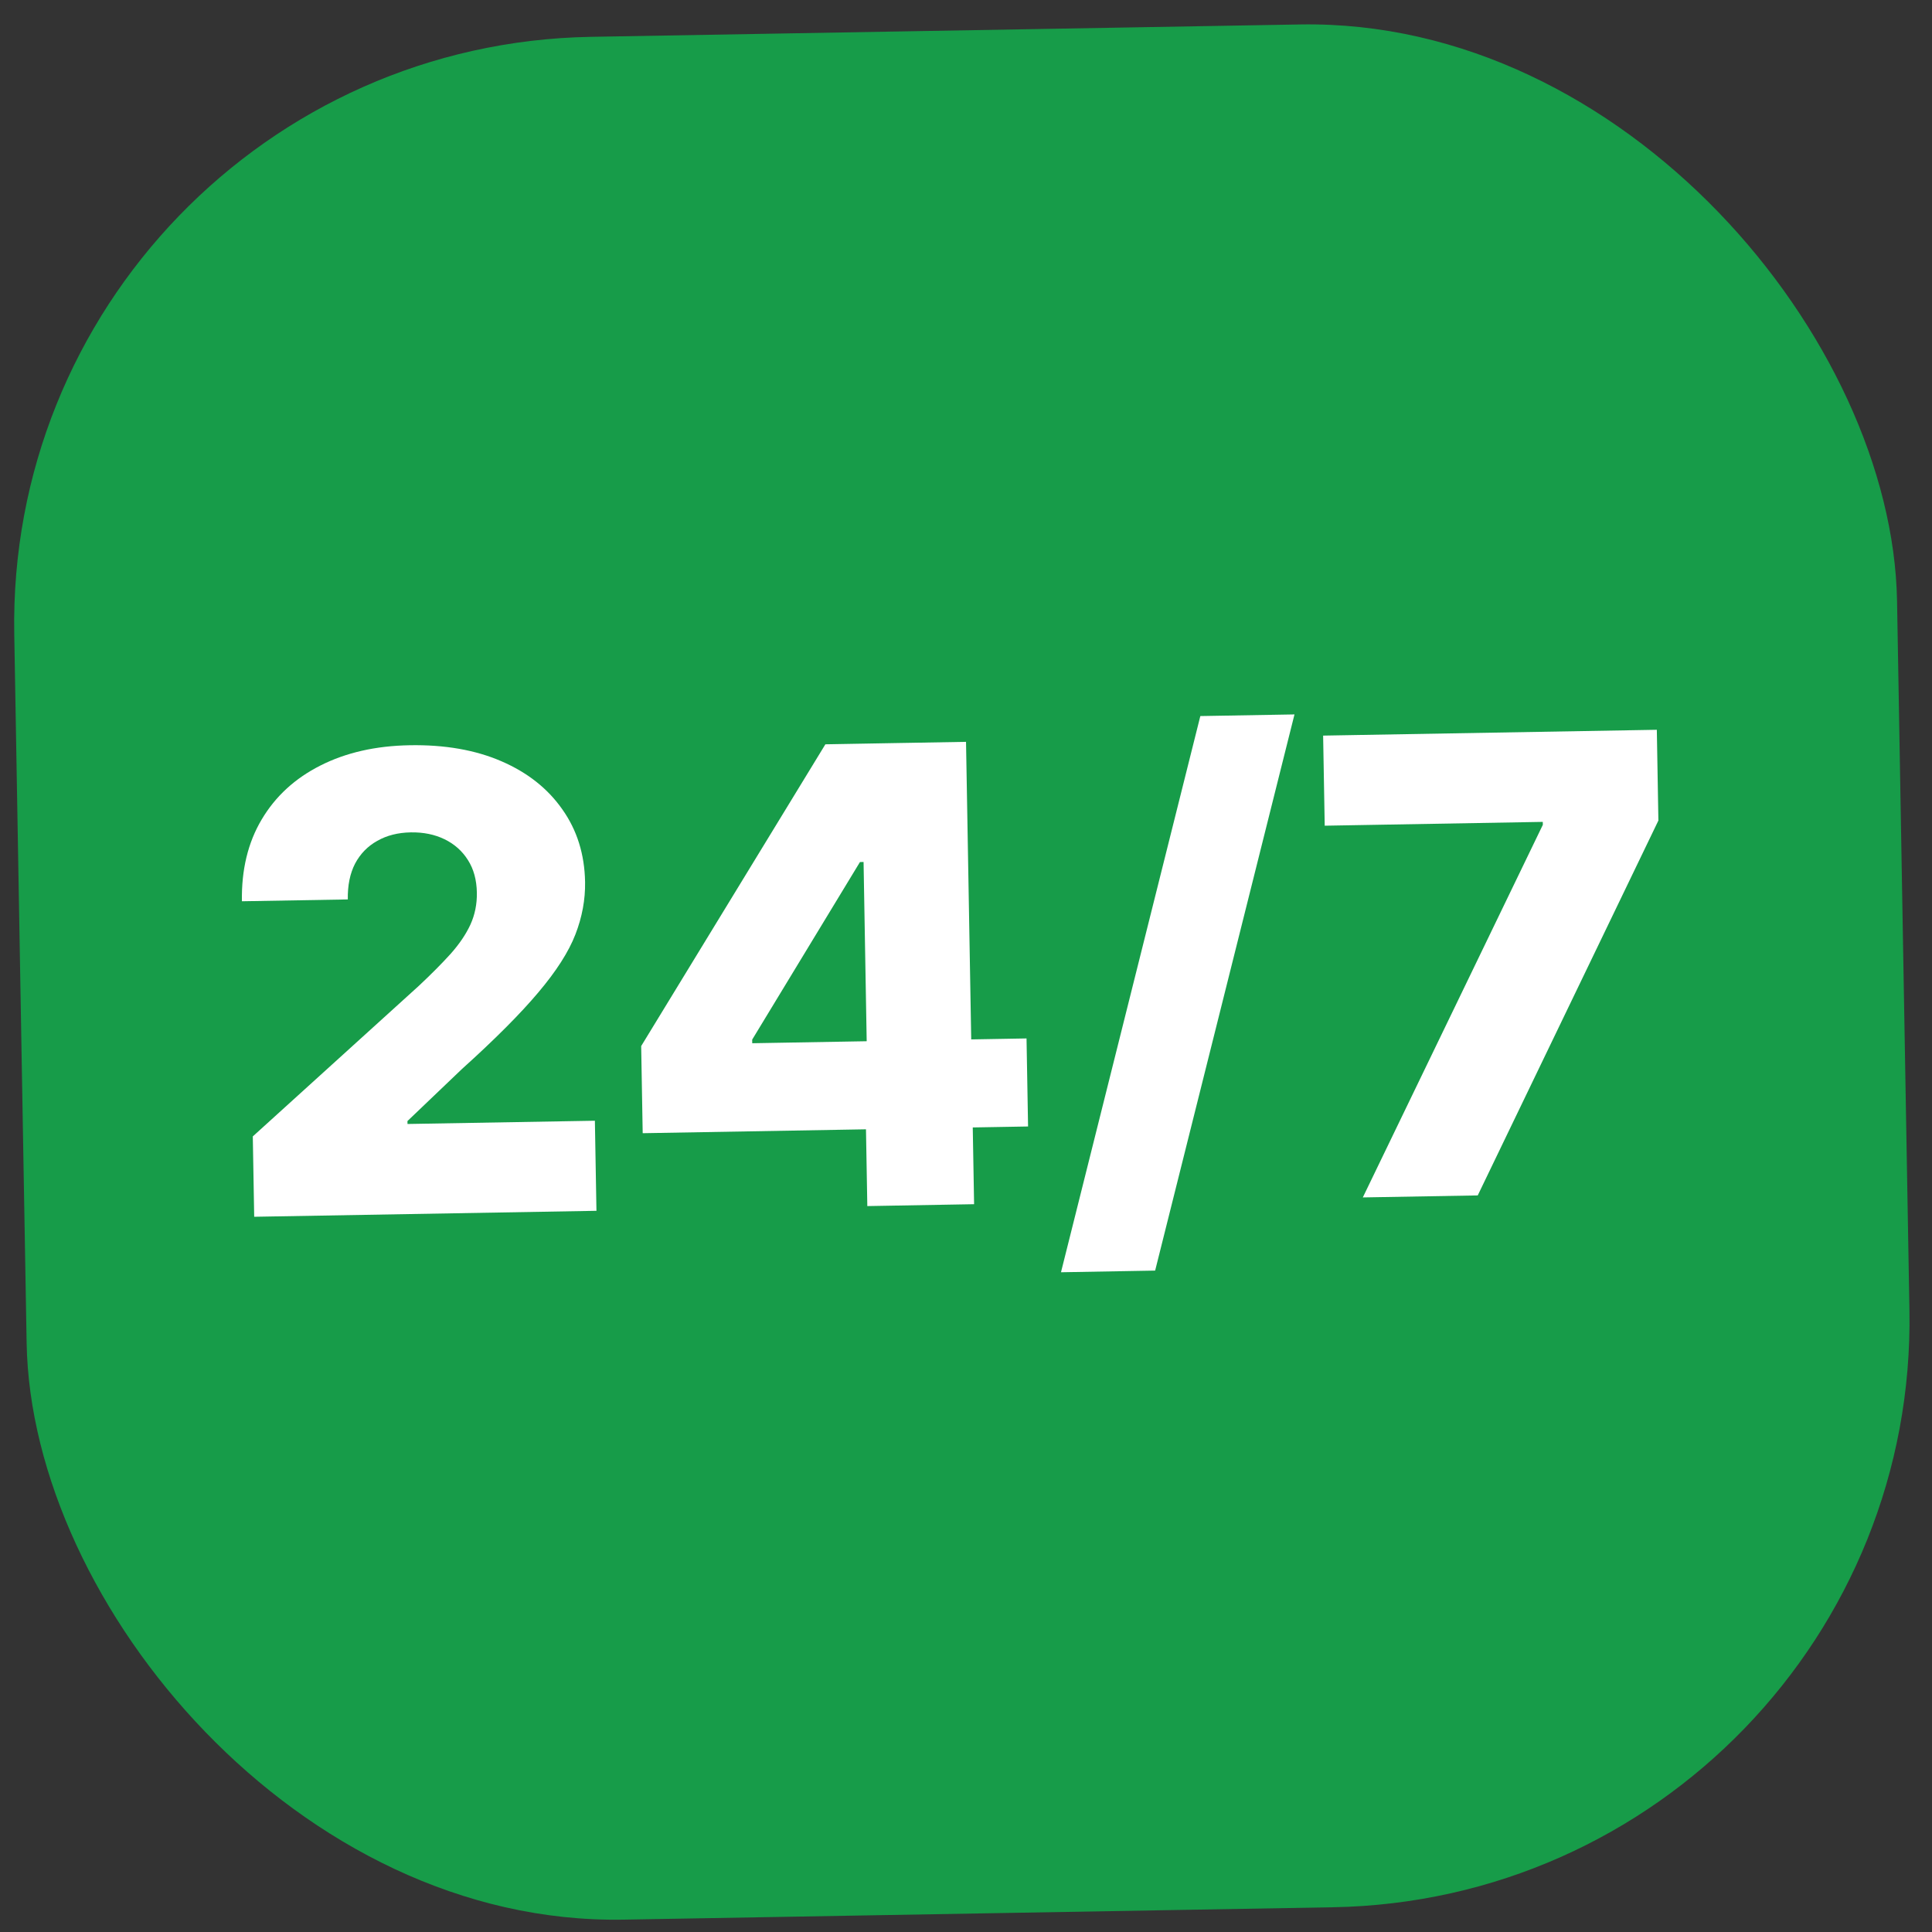 <?xml version="1.0" encoding="UTF-8"?> <svg xmlns="http://www.w3.org/2000/svg" width="79" height="79" viewBox="0 0 79 79" fill="none"><rect x="0" y="0" width="79" height="79" fill="#333333" stroke="none"/><rect x="0.164" y="1.925" width="77" height="77" rx="24" transform="rotate(-1 0.164 1.925)" fill="#179C49"></rect><path d="M10.394 49.754L10.337 46.468L17.128 40.31C17.636 39.833 18.069 39.398 18.425 39.004C18.781 38.604 19.052 38.205 19.235 37.808C19.419 37.404 19.507 36.969 19.499 36.501C19.49 35.978 19.368 35.534 19.134 35.168C18.9 34.797 18.581 34.513 18.177 34.317C17.774 34.121 17.313 34.027 16.796 34.036C16.273 34.045 15.817 34.161 15.427 34.383C15.036 34.6 14.734 34.91 14.519 35.314C14.311 35.717 14.212 36.205 14.222 36.778L9.892 36.853C9.87 35.567 10.139 34.451 10.702 33.506C11.264 32.56 12.064 31.826 13.101 31.303C14.145 30.774 15.362 30.497 16.753 30.473C18.187 30.448 19.437 30.666 20.504 31.128C21.571 31.589 22.401 32.246 22.995 33.097C23.594 33.942 23.904 34.931 23.924 36.064C23.936 36.784 23.804 37.5 23.527 38.213C23.25 38.926 22.744 39.716 22.008 40.585C21.278 41.453 20.238 42.497 18.886 43.715L16.661 45.84L16.663 45.96L24.325 45.827L24.389 49.51L10.394 49.754ZM26.28 46.337L26.218 42.774L33.75 30.435L36.916 30.379L37.001 35.217L35.164 35.249L30.757 42.51L30.759 42.658L41.975 42.462L42.038 46.062L26.28 46.337ZM35.465 49.317L35.391 45.089L35.456 43.527L35.227 30.409L39.501 30.334L39.831 49.24L35.465 49.317ZM52.932 29.213L47.234 51.955L43.384 52.023L49.082 29.28L52.932 29.213ZM55.726 48.963L63.087 33.727L63.085 33.607L54.168 33.763L54.103 30.079L67.748 29.841L67.812 33.552L60.425 48.881L55.726 48.963Z" fill="white"></path></svg> 